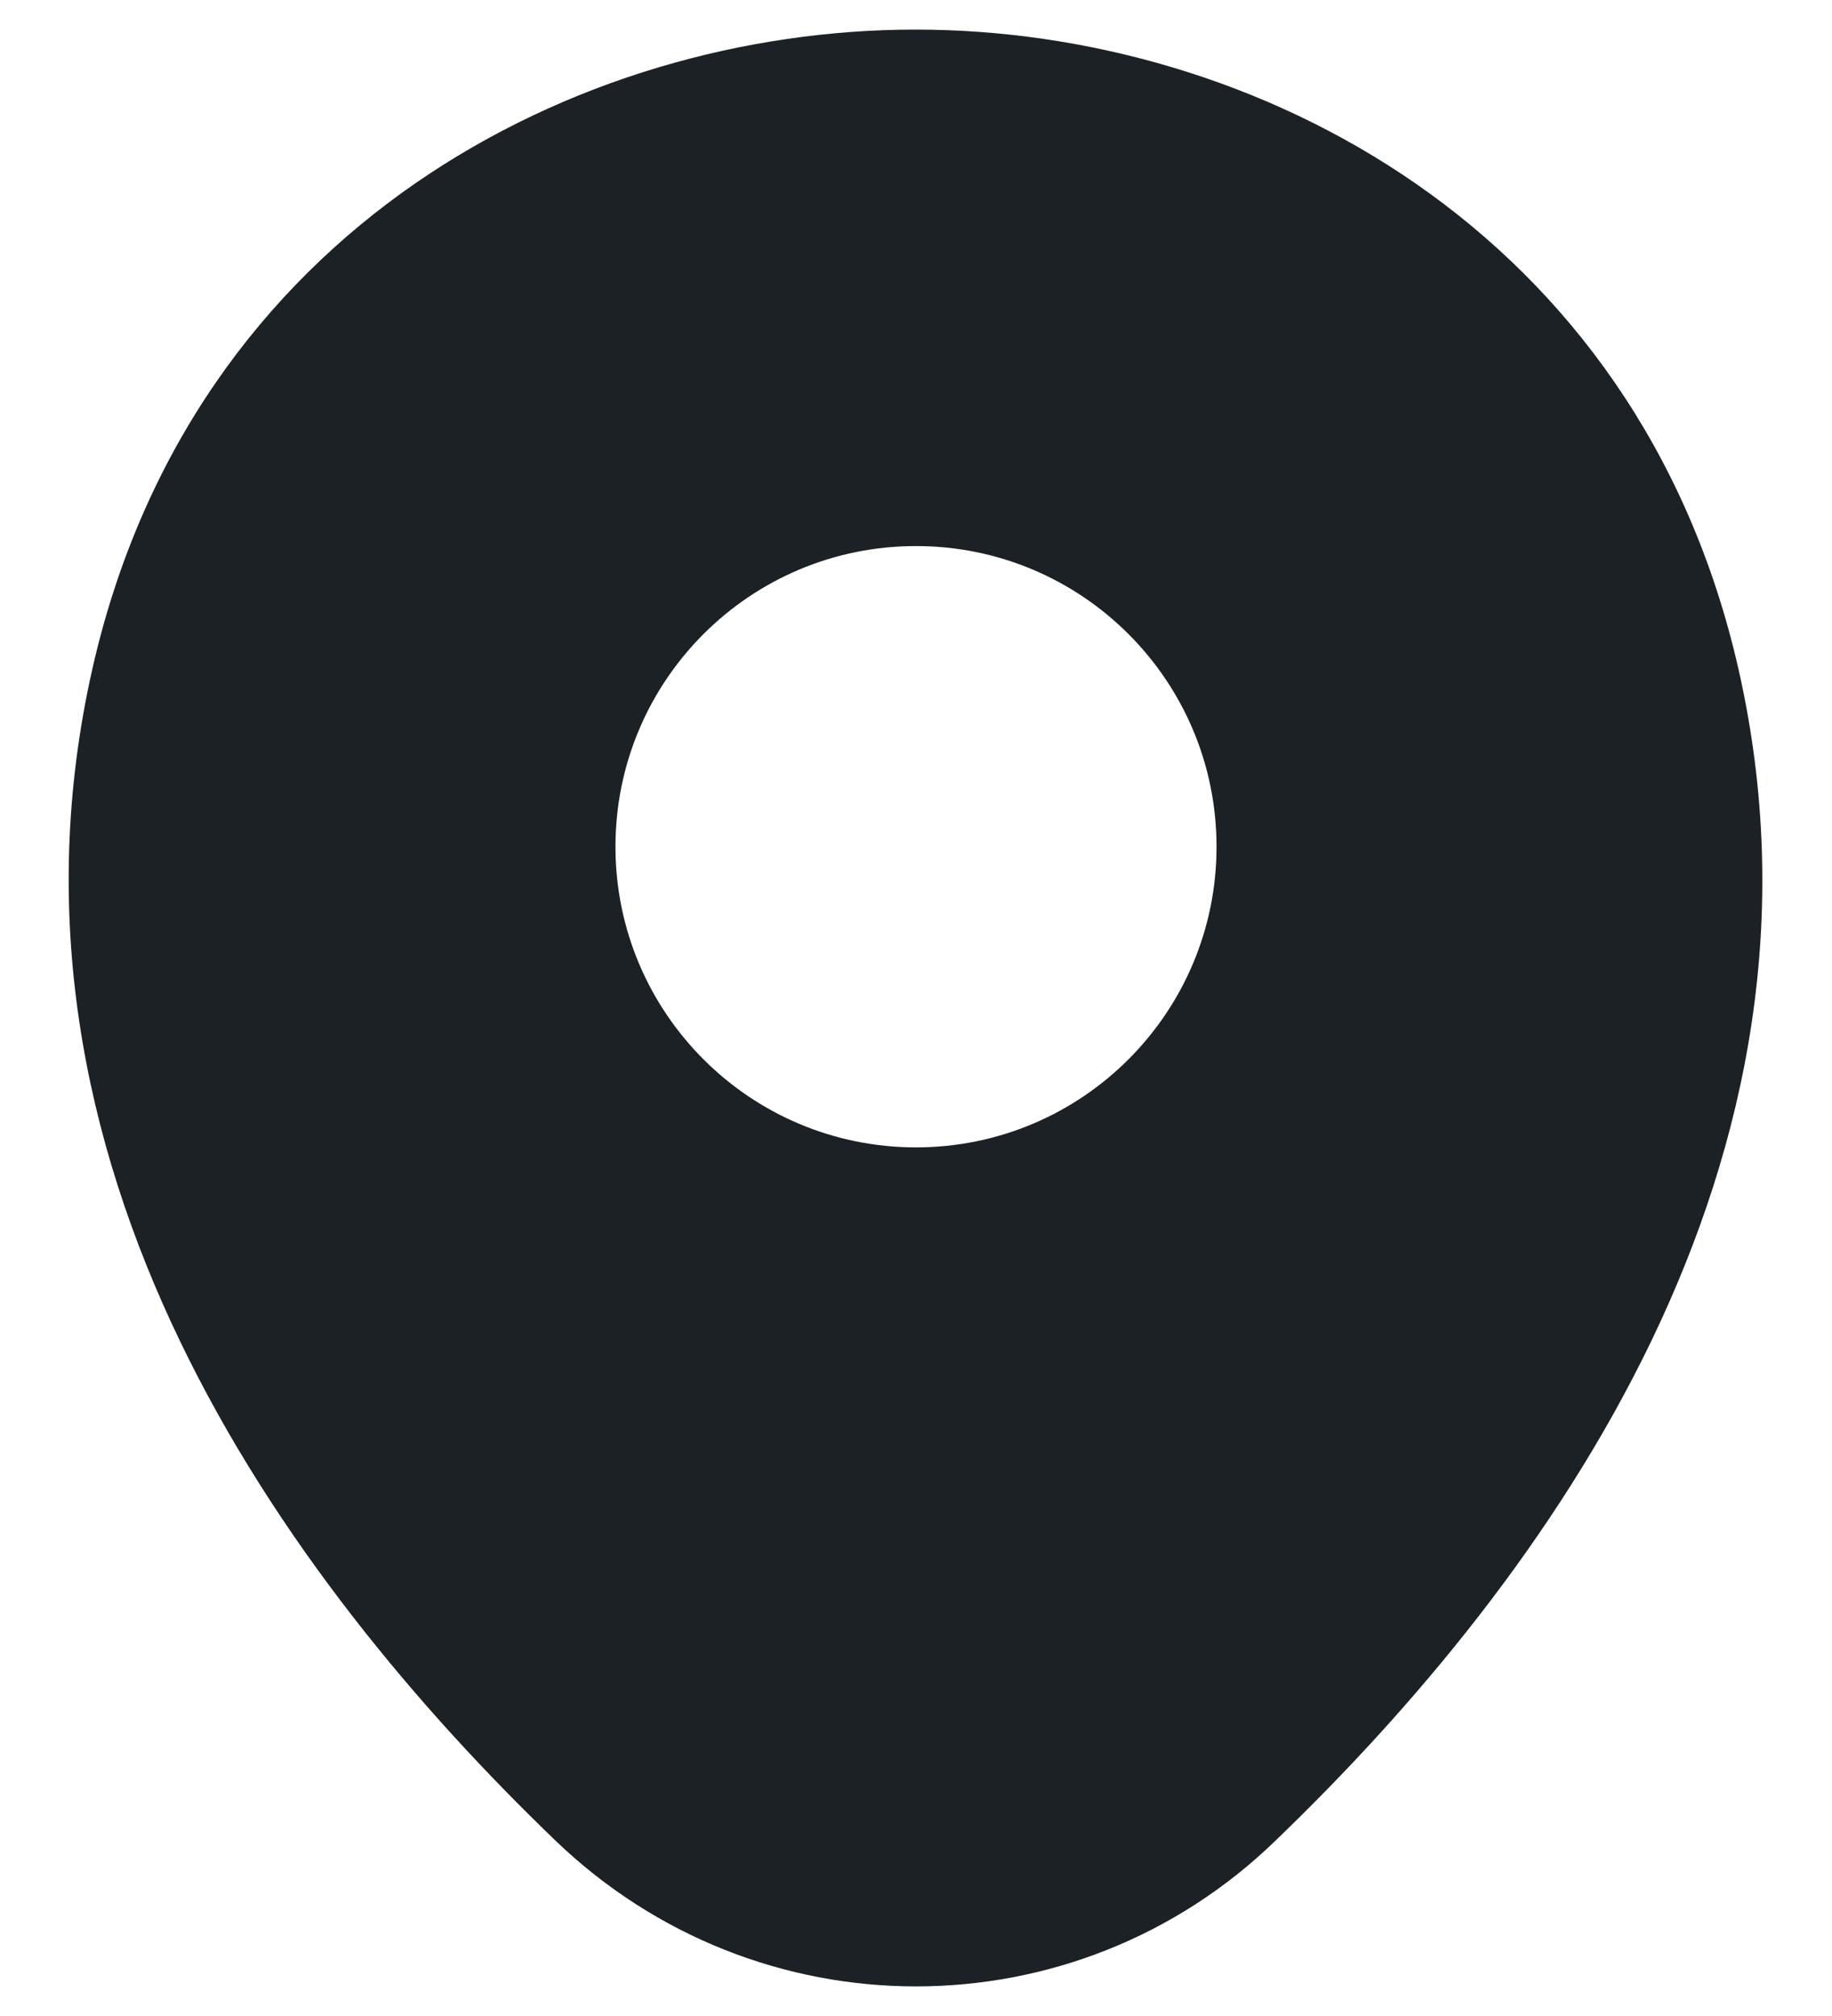 <svg width="20" height="22" viewBox="0 0 20 22" fill="none" xmlns="http://www.w3.org/2000/svg">
<path d="M18.979 7.302C17.885 2.49 13.688 0.323 10 0.323C10 0.323 10 0.323 9.99 0.323C6.312 0.323 2.104 2.479 1.01 7.292C-0.208 12.667 3.083 17.219 6.062 20.084C7.167 21.146 8.583 21.677 10 21.677C11.417 21.677 12.833 21.146 13.927 20.084C16.906 17.219 20.198 12.677 18.979 7.302ZM10 12.521C8.187 12.521 6.719 11.052 6.719 9.24C6.719 7.427 8.187 5.959 10 5.959C11.812 5.959 13.281 7.427 13.281 9.24C13.281 11.052 11.812 12.521 10 12.521Z" fill="#1B2124"/>
</svg>
